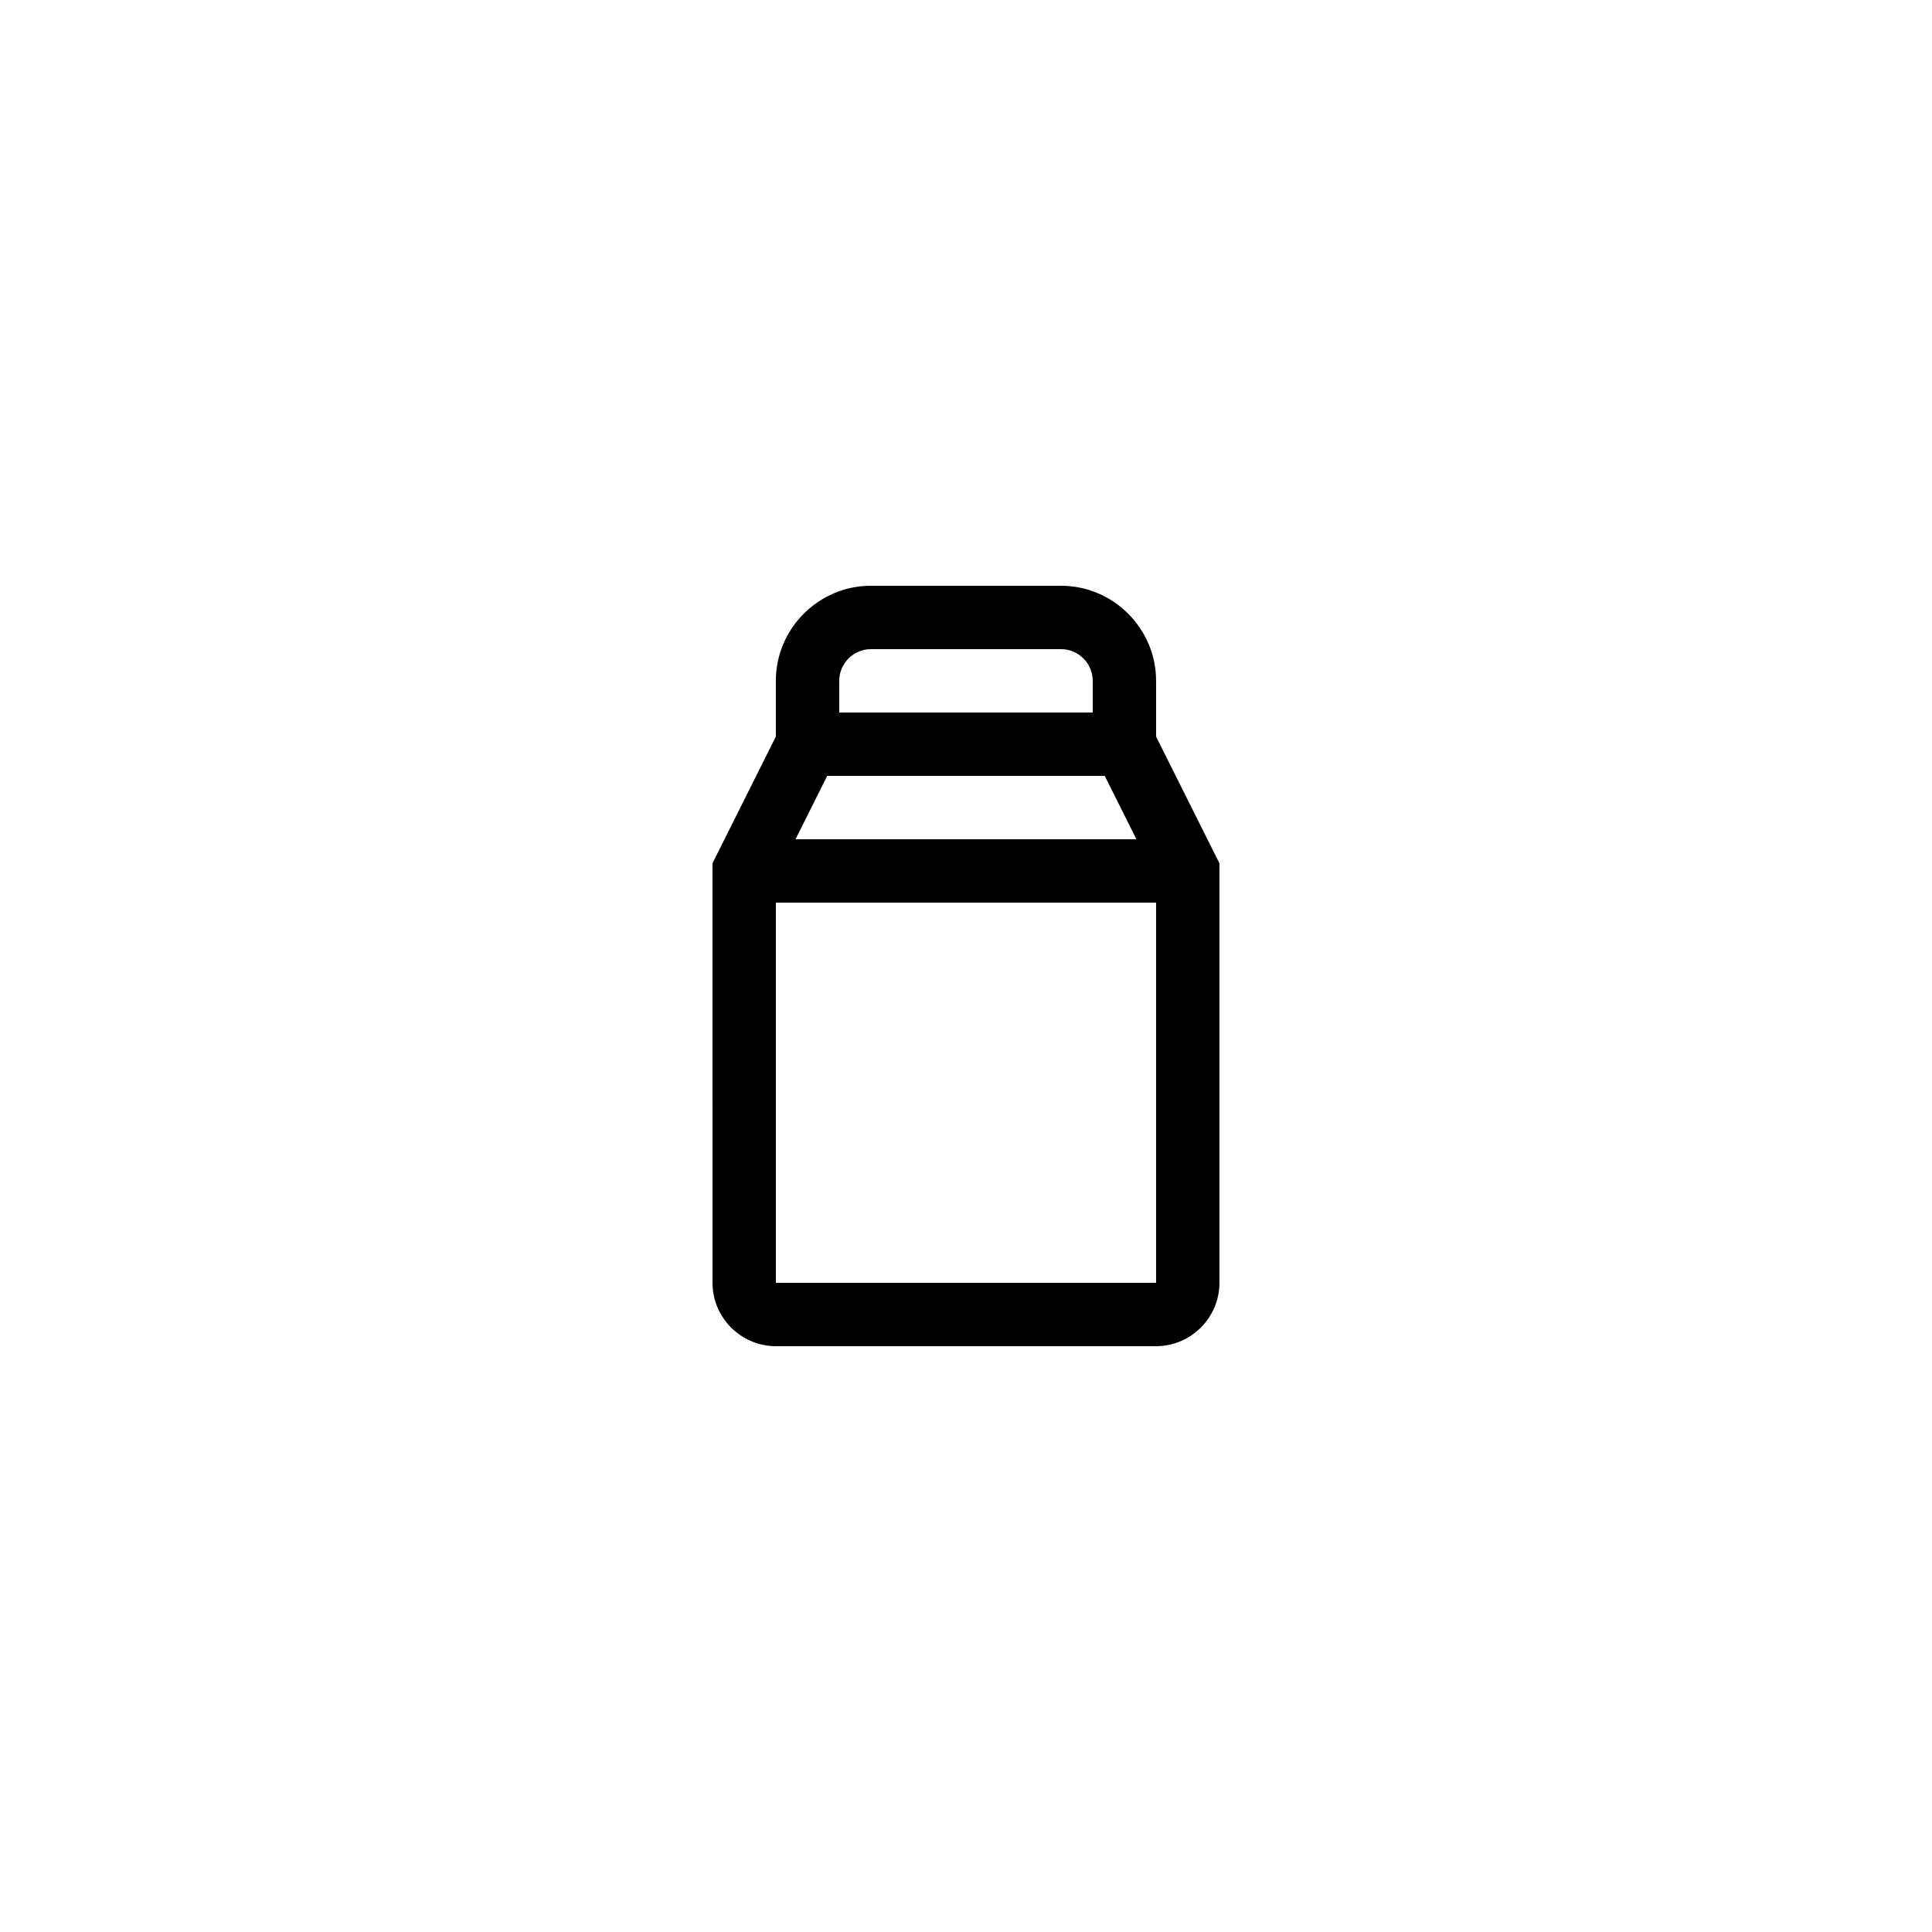 <?xml version="1.0" encoding="UTF-8"?>
<!-- Uploaded to: ICON Repo, www.svgrepo.com, Generator: ICON Repo Mixer Tools -->
<svg fill="#000000" width="800px" height="800px" version="1.1" viewBox="144 144 512 512" xmlns="http://www.w3.org/2000/svg">
 <path d="m332.82 483.96c0 9.238 7.559 16.793 16.793 16.793h100.76c9.238 0 16.793-7.559 16.793-16.793v-111.17l-16.793-33.586v-14.781c0-13.855-11.336-25.191-25.191-25.191h-50.383c-13.855 0-25.191 11.336-25.191 25.191v14.777l-16.793 33.586zm16.793 0v-100.76h100.76v100.76zm25.191-167.93h50.383c4.617 0 8.398 3.777 8.398 8.398v8.398h-67.176v-8.398c-0.004-4.621 3.777-8.398 8.395-8.398zm-11.59 33.586h73.555l8.398 16.793h-90.348z"/>
</svg>